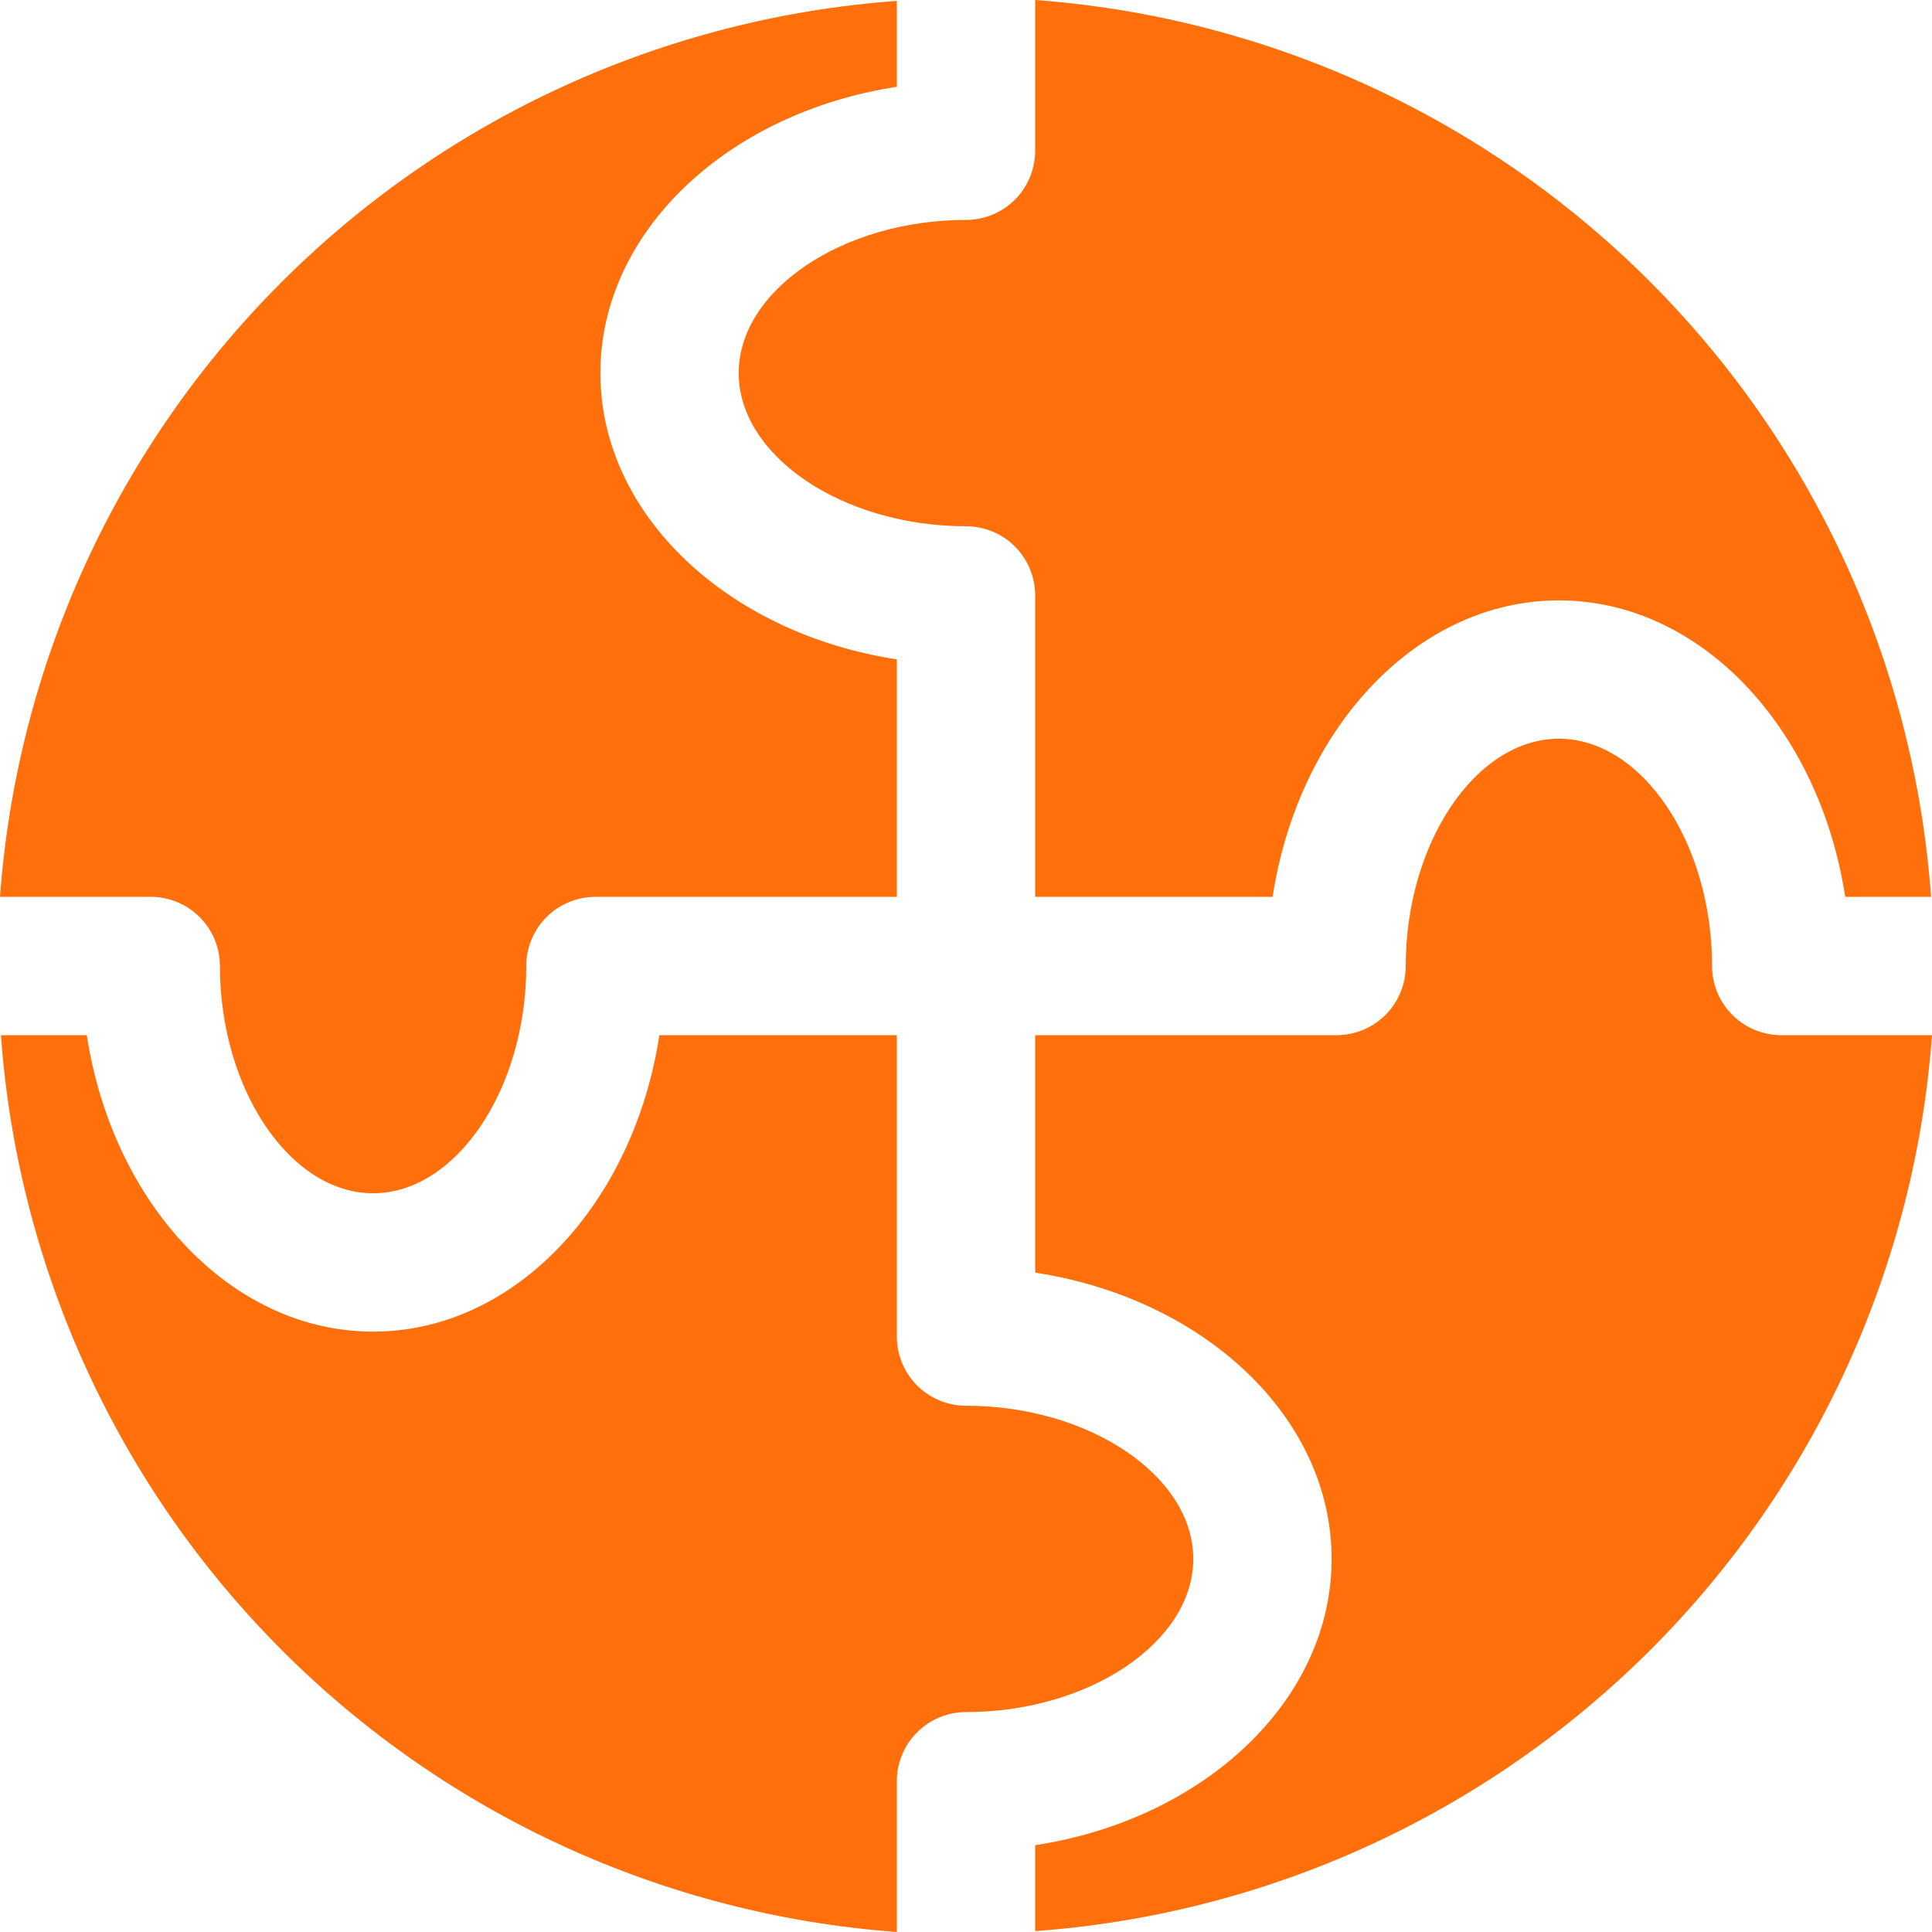 <svg width="100" height="100" viewBox="0 0 100 100" fill="none" xmlns="http://www.w3.org/2000/svg">
<g clip-path="url(#clip0_32_220)">
<path d="M99.952 46.42H95.507C94.17 37.691 88.033 31.076 80.689 31.076C73.344 31.076 67.208 37.691 65.871 46.42H53.58V30.82C53.58 29.87 53.203 28.96 52.532 28.288C51.86 27.617 50.95 27.239 50 27.239C43.622 27.239 38.236 23.608 38.236 19.311C38.236 15.014 43.622 11.383 50 11.383C50.949 11.383 51.86 11.005 52.532 10.334C53.203 9.663 53.58 8.752 53.58 7.803V0C65.595 0.882 76.891 6.057 85.405 14.58C93.919 23.103 99.083 34.404 99.952 46.42Z" fill="#FF700C"/>
<path d="M46.42 0.047V4.493C37.691 5.83 31.076 11.967 31.076 19.311C31.076 26.656 37.691 32.792 46.42 34.129V46.42H30.82C29.87 46.42 28.96 46.797 28.288 47.468C27.617 48.14 27.239 49.05 27.239 50C27.239 56.377 23.608 61.764 19.311 61.764C15.014 61.764 11.383 56.377 11.383 50C11.383 49.05 11.005 48.14 10.334 47.468C9.663 46.797 8.752 46.42 7.803 46.42H0C0.882 34.405 6.057 23.109 14.58 14.595C23.103 6.081 34.404 0.917 46.42 0.047Z" fill="#FF700C"/>
<path d="M0.048 53.58H4.493C5.83 62.309 11.967 68.924 19.311 68.924C26.656 68.924 32.792 62.309 34.13 53.58H46.42V69.18C46.42 70.13 46.797 71.04 47.468 71.712C48.14 72.383 49.05 72.76 50 72.761C56.378 72.761 61.764 76.392 61.764 80.689C61.764 84.986 56.378 88.617 50 88.617C49.051 88.617 48.14 88.995 47.468 89.666C46.797 90.337 46.42 91.248 46.42 92.198V100C34.405 99.118 23.109 93.943 14.595 85.42C6.081 76.897 0.917 65.596 0.048 53.58Z" fill="#FF700C"/>
<path d="M53.58 99.953V95.507C62.309 94.17 68.924 88.033 68.924 80.689C68.924 73.344 62.309 67.208 53.58 65.871V53.58H69.18C70.13 53.58 71.04 53.203 71.712 52.532C72.383 51.86 72.76 50.95 72.761 50C72.761 43.623 76.392 38.236 80.689 38.236C84.986 38.236 88.617 43.623 88.617 50C88.617 50.95 88.995 51.86 89.666 52.532C90.337 53.203 91.248 53.58 92.198 53.58H100C99.118 65.595 93.943 76.891 85.42 85.405C76.897 93.919 65.596 99.083 53.58 99.953Z" fill="#FF700C"/>
</g>
<defs>
<clipPath id="clip0_32_220">
<rect width="100" height="100" fill="white"/>
</clipPath>
</defs>
</svg>
